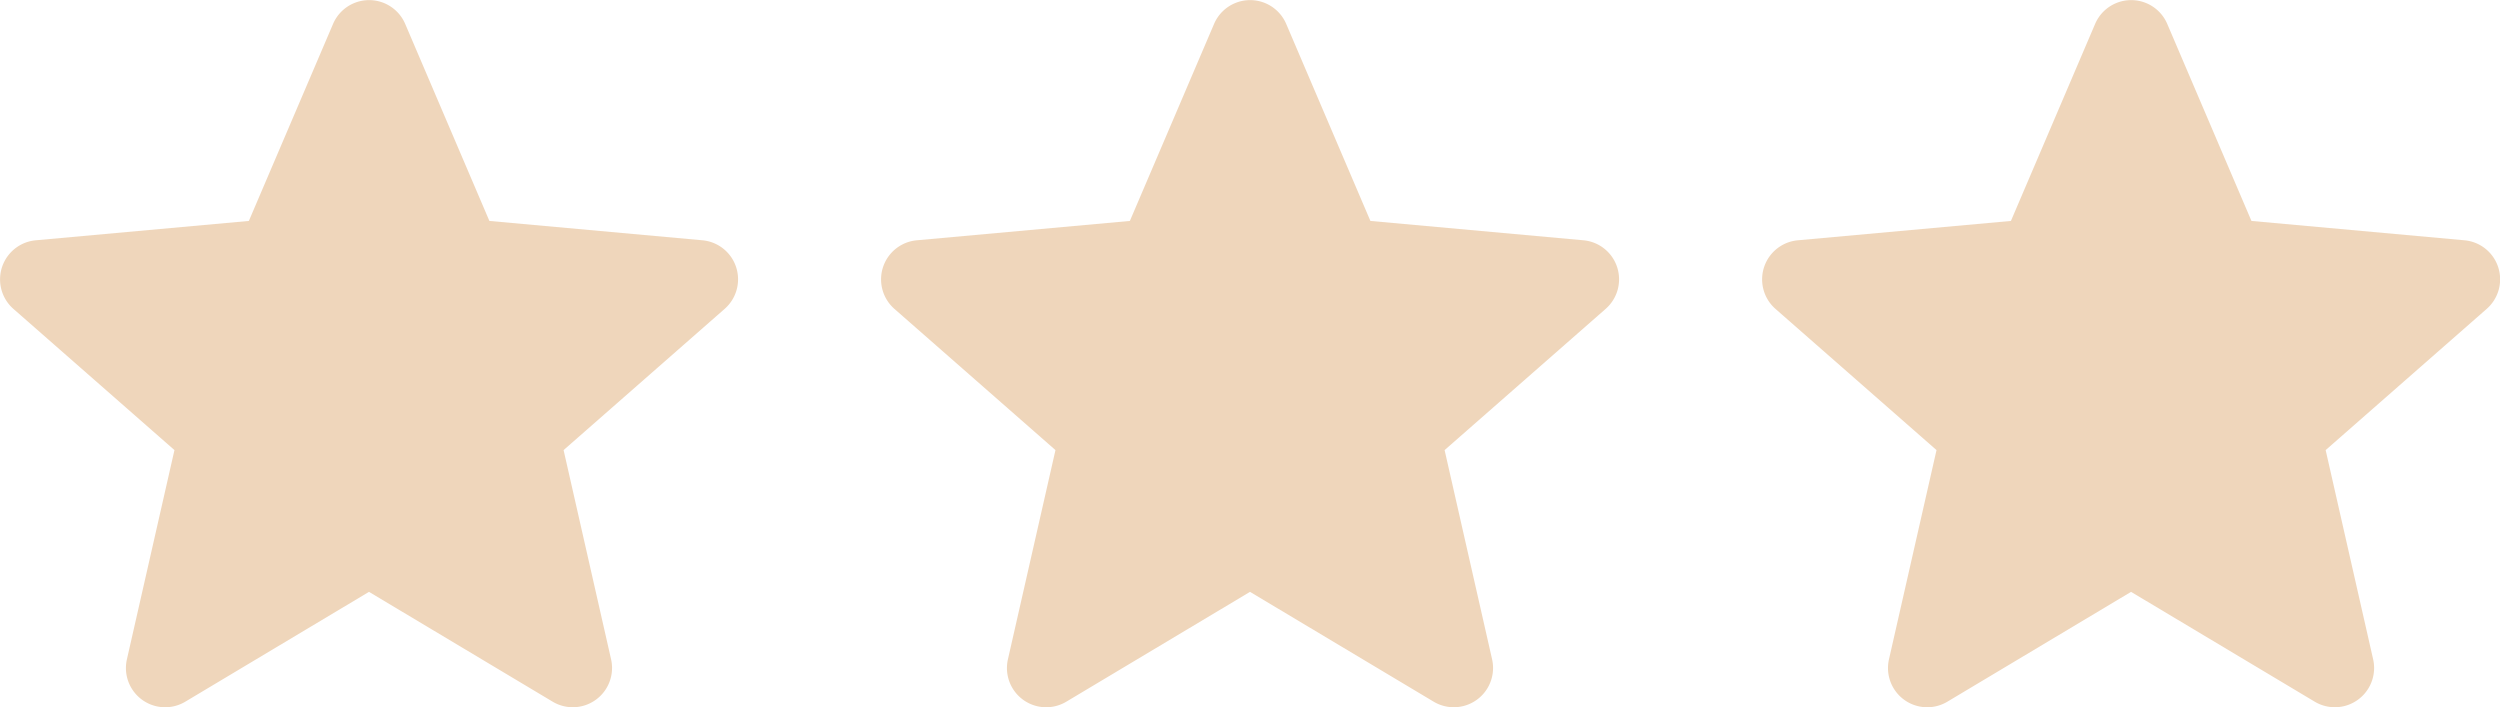 <svg xmlns="http://www.w3.org/2000/svg" width="72.34" height="20.463" viewBox="0 0 72.34 20.463">
  <g id="Groupe_63" data-name="Groupe 63" transform="translate(-1176.051 -2070.433)">
    <path id="star" d="M21.3,8.228a1.133,1.133,0,0,0-.976-.779l-6.164-.56-2.436-5.7a1.135,1.135,0,0,0-2.088,0L7.2,6.889l-6.165.56A1.136,1.136,0,0,0,.387,9.434l4.66,4.086L3.672,19.571A1.135,1.135,0,0,0,5.361,20.8l5.315-3.178L15.991,20.8a1.136,1.136,0,0,0,1.69-1.227L16.307,13.52l4.66-4.086A1.136,1.136,0,0,0,21.3,8.228ZM10.779,17.558" transform="translate(1176.052 2069.937)" fill="#efd6bb"/>
    <path id="star-2" data-name="star" d="M21.3,8.228a1.133,1.133,0,0,0-.976-.779l-6.164-.56-2.436-5.7a1.135,1.135,0,0,0-2.088,0L7.2,6.889l-6.165.56A1.136,1.136,0,0,0,.387,9.434l4.66,4.086L3.672,19.571A1.135,1.135,0,0,0,5.361,20.8l5.315-3.178L15.991,20.8a1.136,1.136,0,0,0,1.69-1.227L16.307,13.52l4.66-4.086A1.136,1.136,0,0,0,21.3,8.228ZM10.779,17.558" transform="translate(1201.545 2069.937)" fill="#efd6bb"/>
    <path id="star-3" data-name="star" d="M21.3,8.228a1.133,1.133,0,0,0-.976-.779l-6.164-.56-2.436-5.7a1.135,1.135,0,0,0-2.088,0L7.2,6.889l-6.165.56A1.136,1.136,0,0,0,.387,9.434l4.66,4.086L3.672,19.571A1.135,1.135,0,0,0,5.361,20.8l5.315-3.178L15.991,20.8a1.136,1.136,0,0,0,1.69-1.227L16.307,13.52l4.66-4.086A1.136,1.136,0,0,0,21.3,8.228ZM10.779,17.558" transform="translate(1227.039 2069.937)" fill="#efd6bb"/>
  </g>
</svg>
